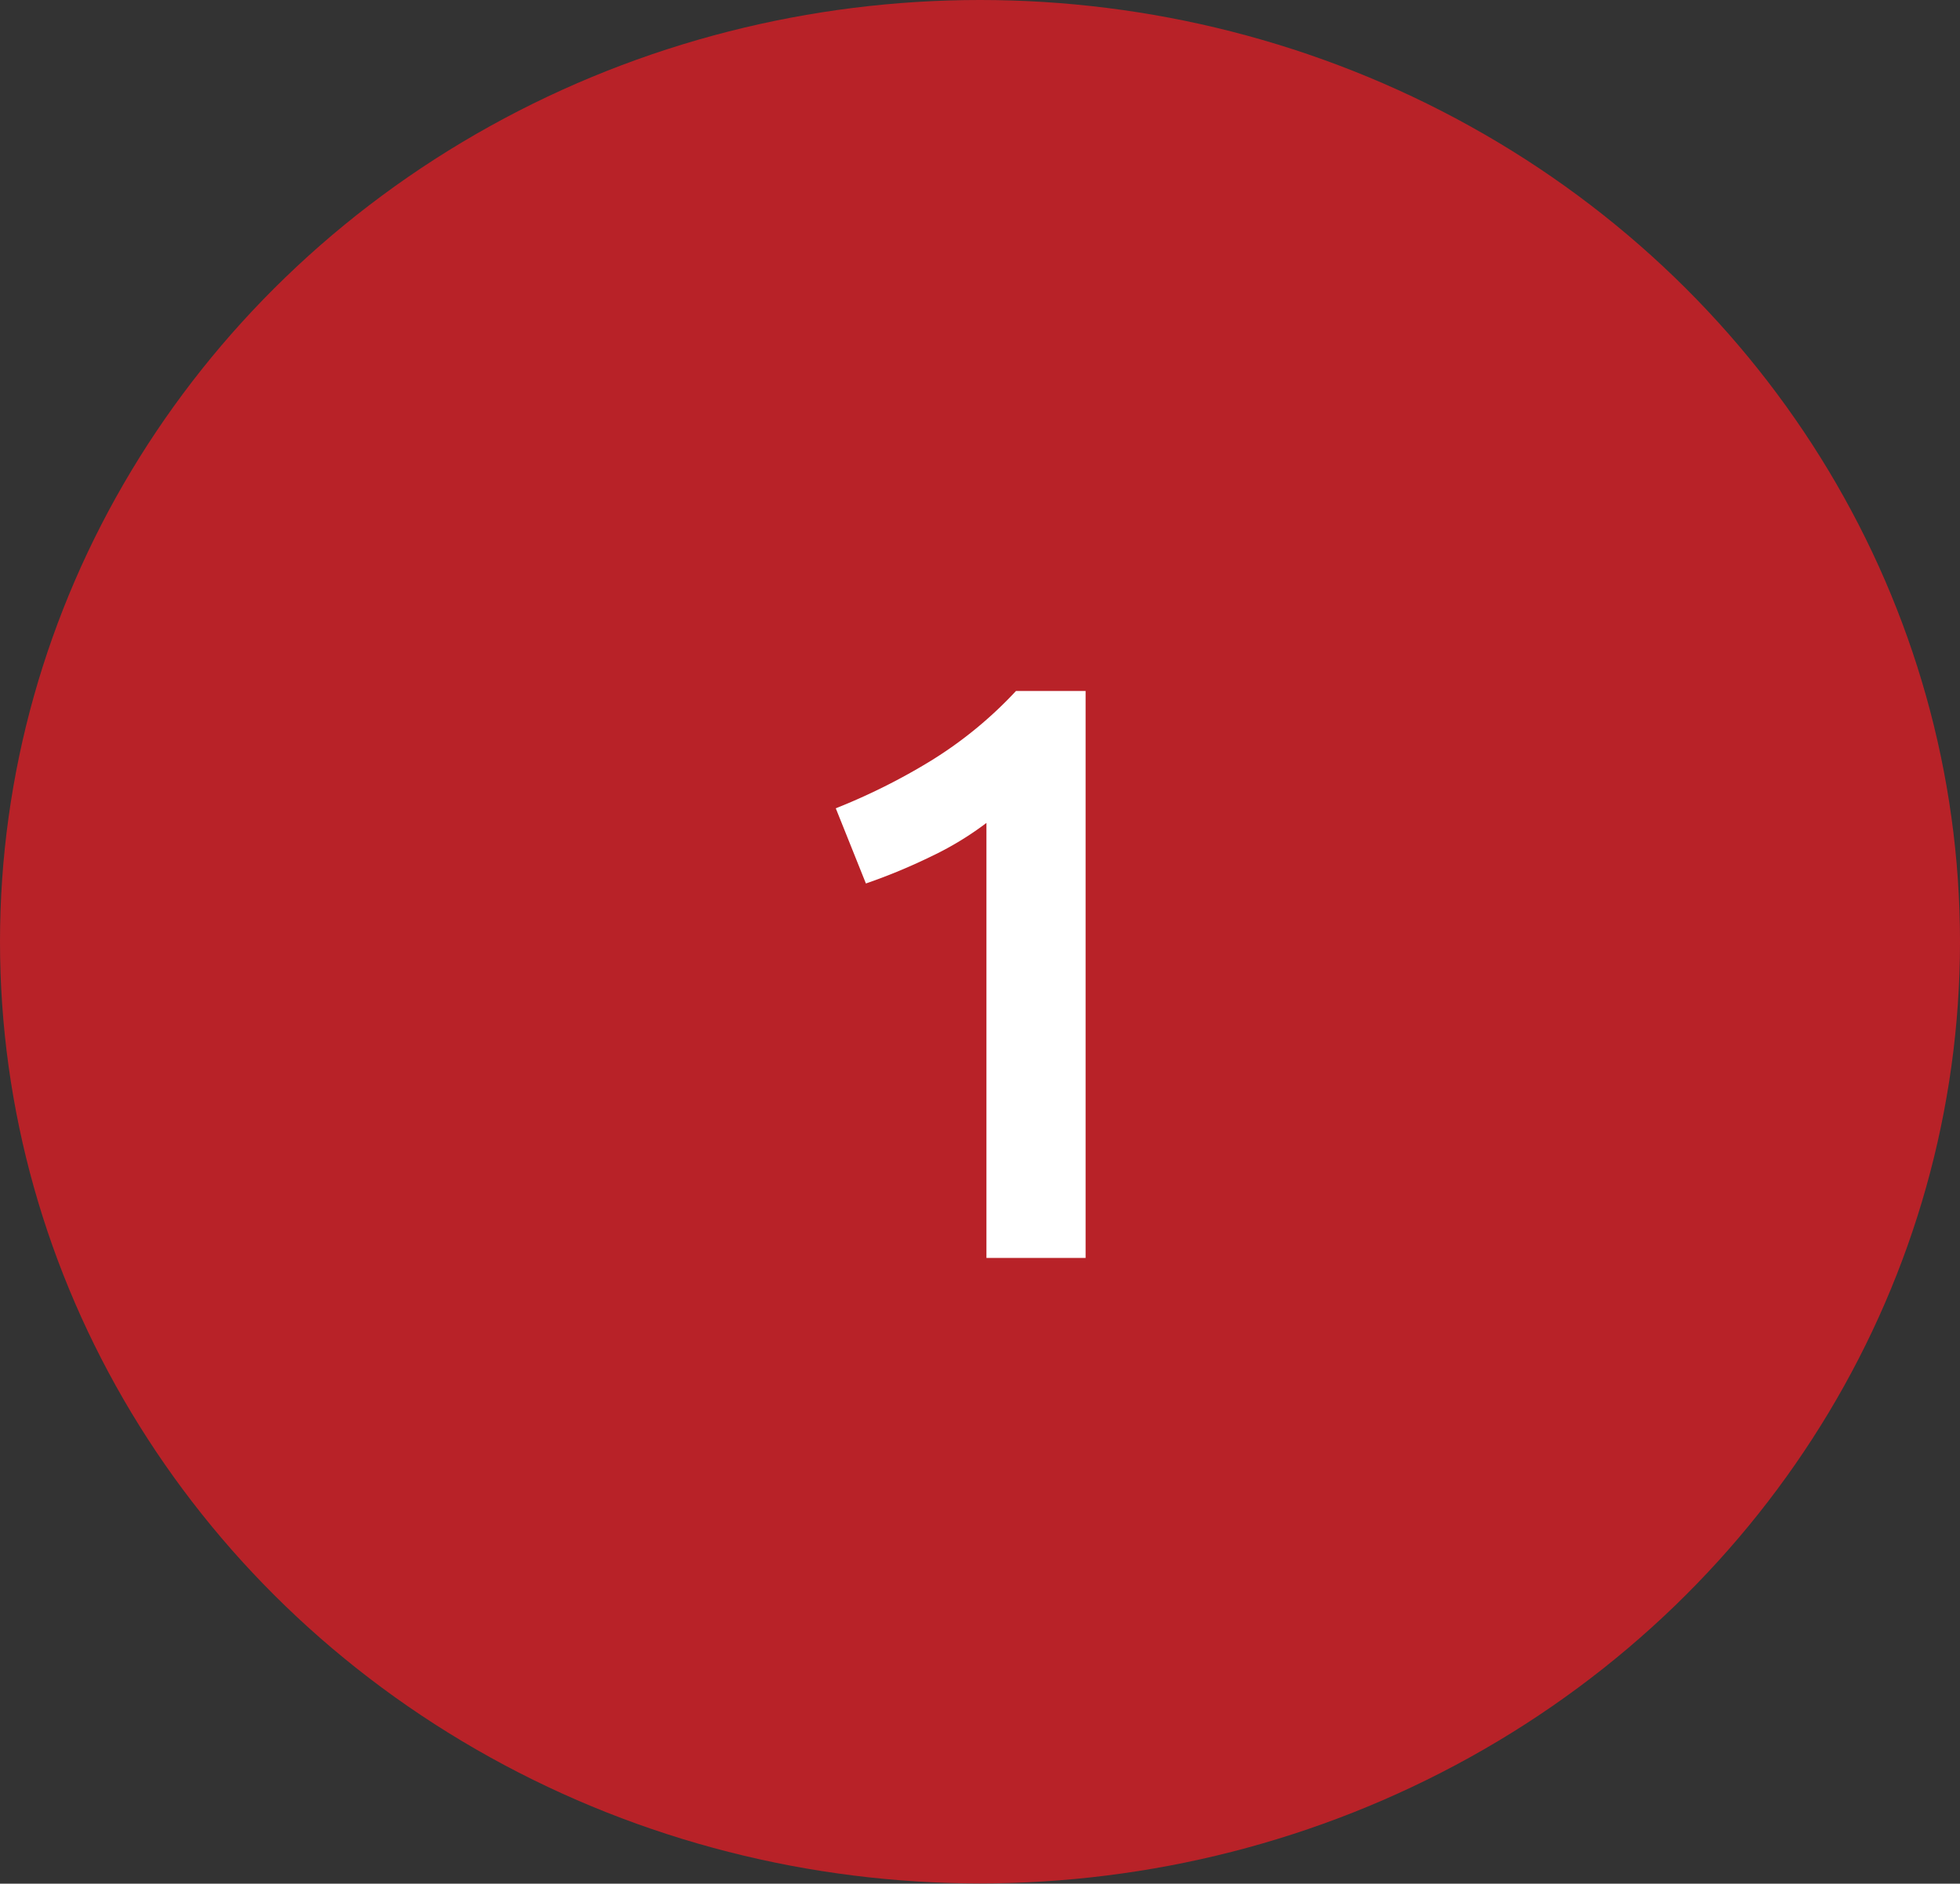 <svg xmlns="http://www.w3.org/2000/svg" width="67" height="64.39" viewBox="0 0 67 64.39"><rect x="0" y="0" width="67" height="64.39" fill="#333333" stroke="none"/><defs><style>.cls-1{fill:#b82228;}.cls-2{isolation:isolate;}.cls-3{fill:#fff;}</style></defs><title>TM1</title><g id="Layer_2" data-name="Layer 2"><g id="Layer_1-2" data-name="Layer 1"><ellipse id="Ellipse_117" data-name="Ellipse 117" class="cls-1" cx="33.5" cy="32.19" rx="33.5" ry="32.19"/><g id="_1" data-name=" 1" class="cls-2"><g class="cls-2"><path class="cls-3" d="M28.57,27.63A21.26,21.26,0,0,0,31.83,26a14,14,0,0,0,2.9-2.38h2.38V43H33.72V28.13a10.81,10.81,0,0,1-1.9,1.15,19.82,19.82,0,0,1-2.22.92Z"/></g></g></g></g></svg>